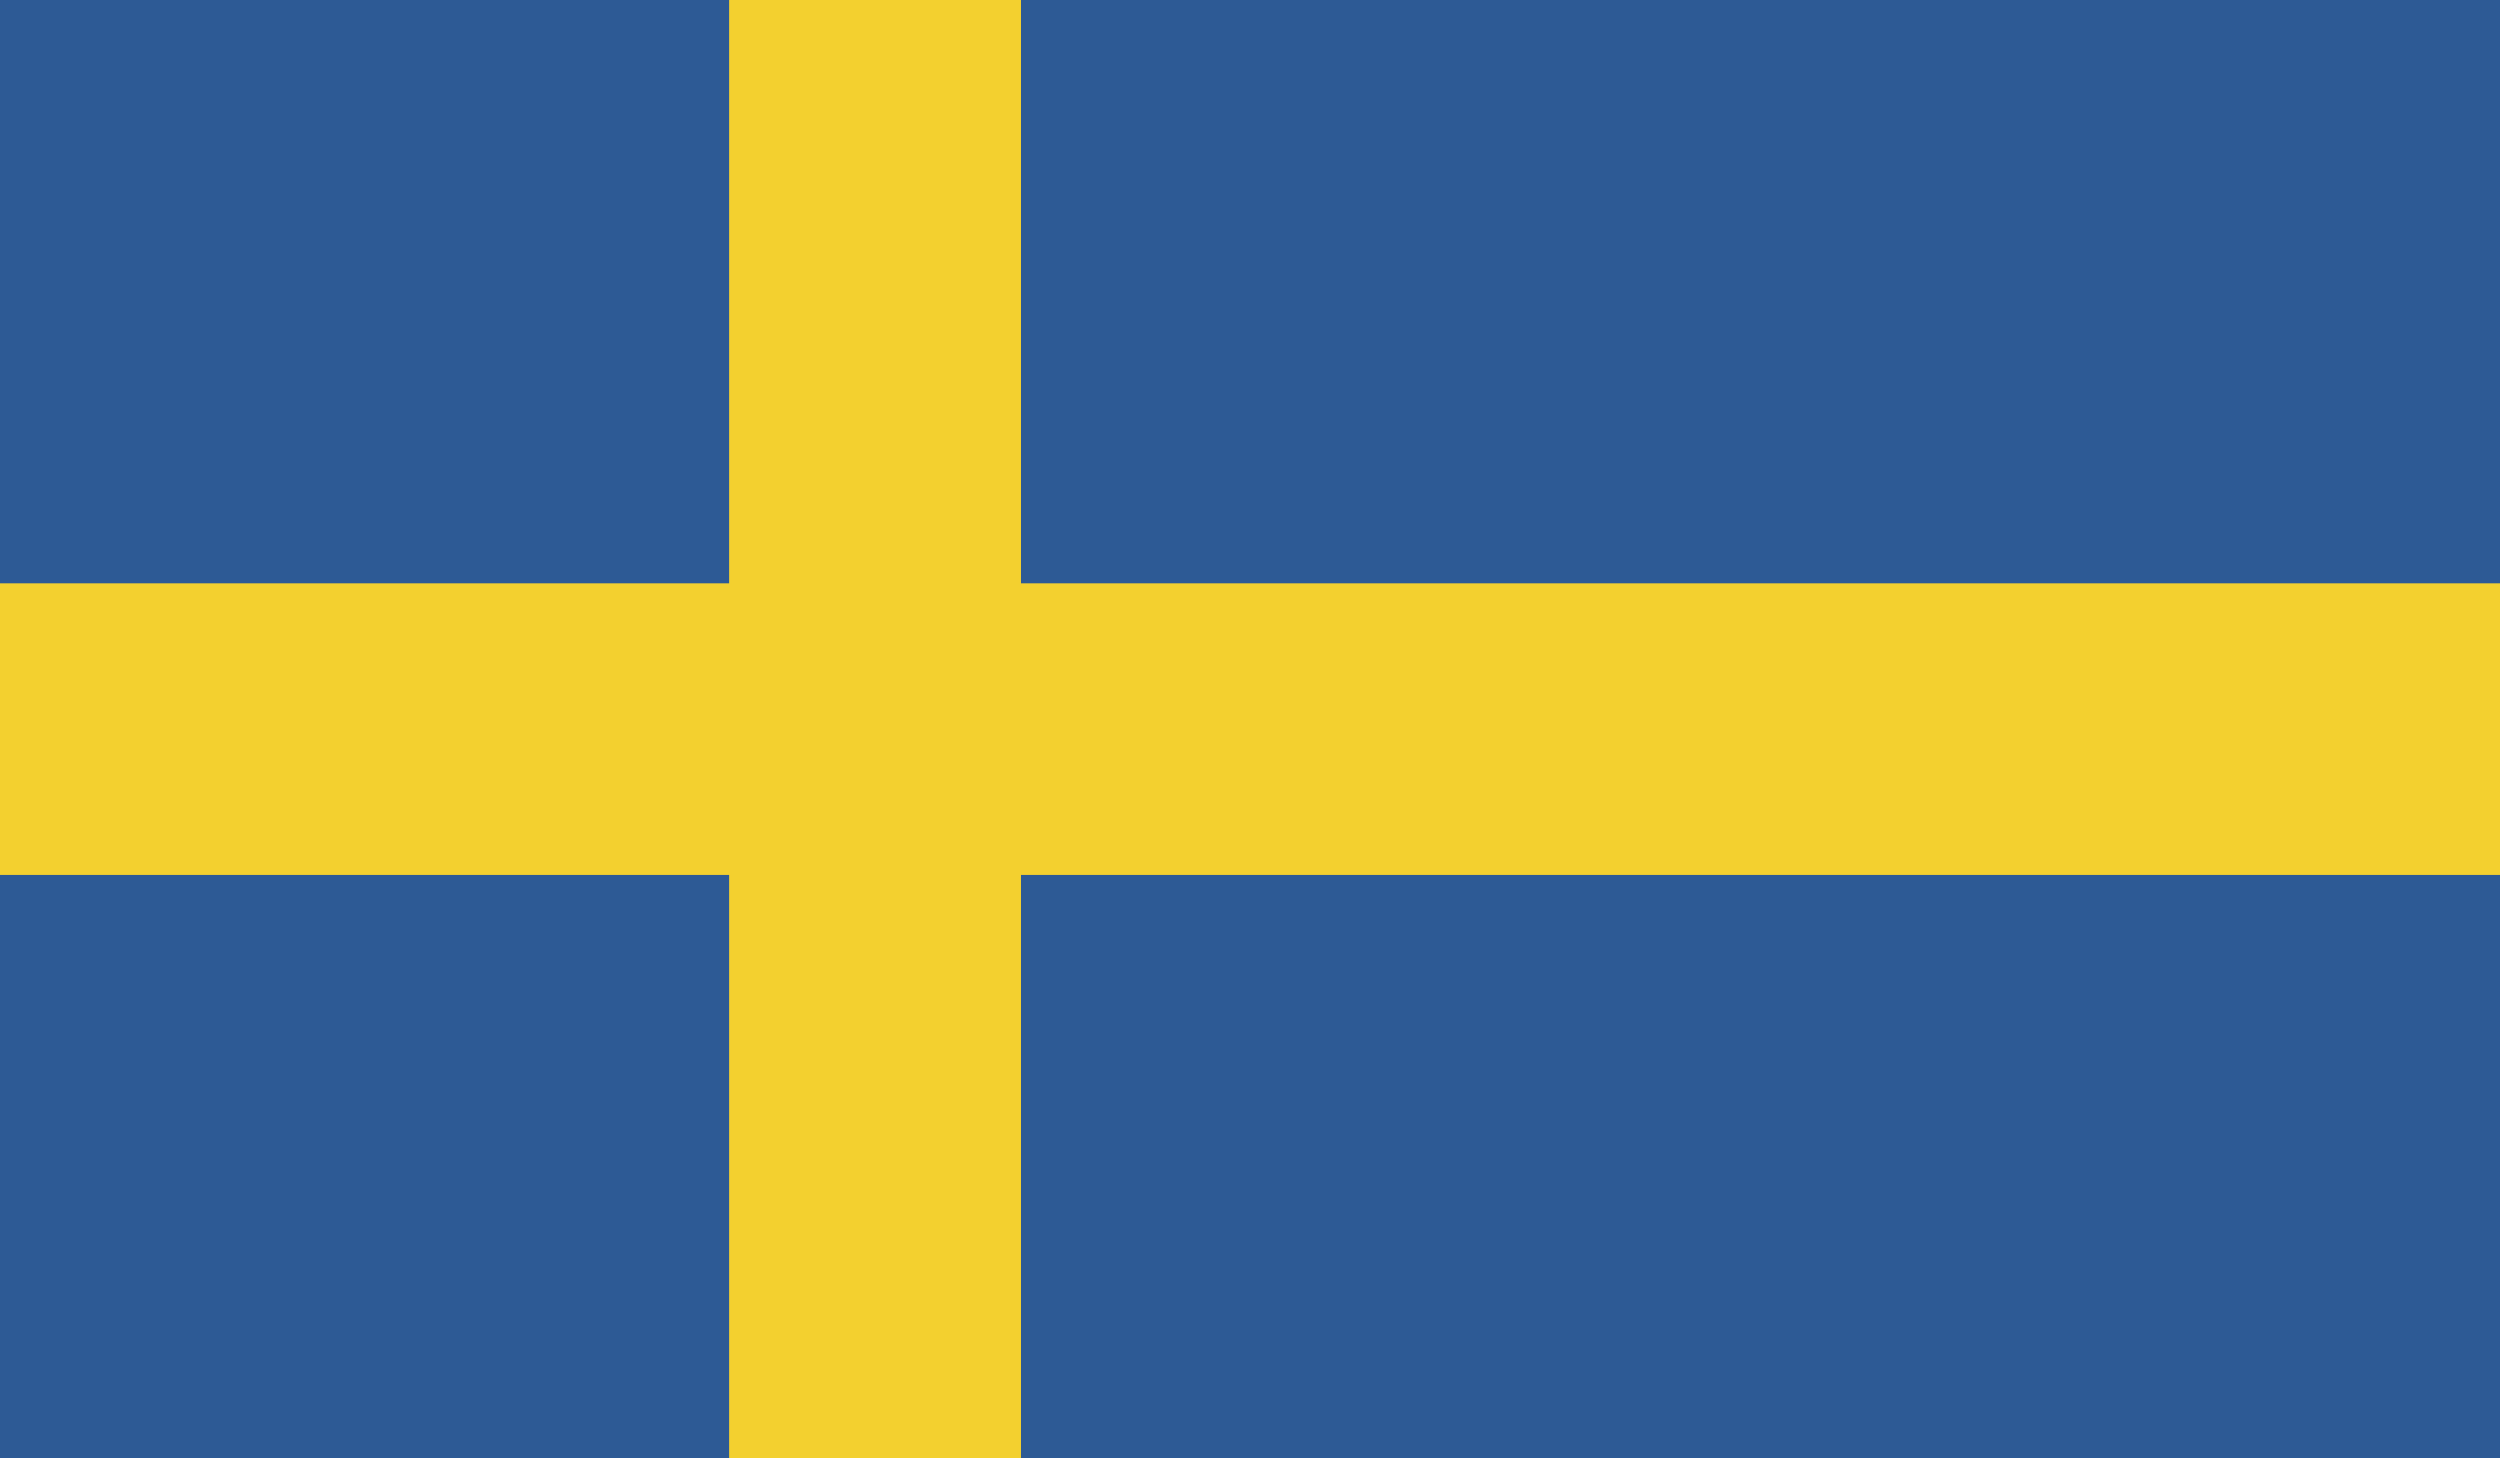 <svg viewBox="0 0 202.33 118.01" xmlns="http://www.w3.org/2000/svg" xmlns:xlink="http://www.w3.org/1999/xlink"><clipPath id="a"><path d="m0 0h202.33v118.01h-202.33z"/></clipPath><g clip-path="url(#a)"><path d="m0 0h202.33v118.01h-202.33z" fill="#2d5a95"/><g fill="#f3d02f"><path d="m59.01 0h23.62v118.01h-23.62z"/><path d="m0 47.21h202.33v23.6h-202.33z"/></g></g></svg>